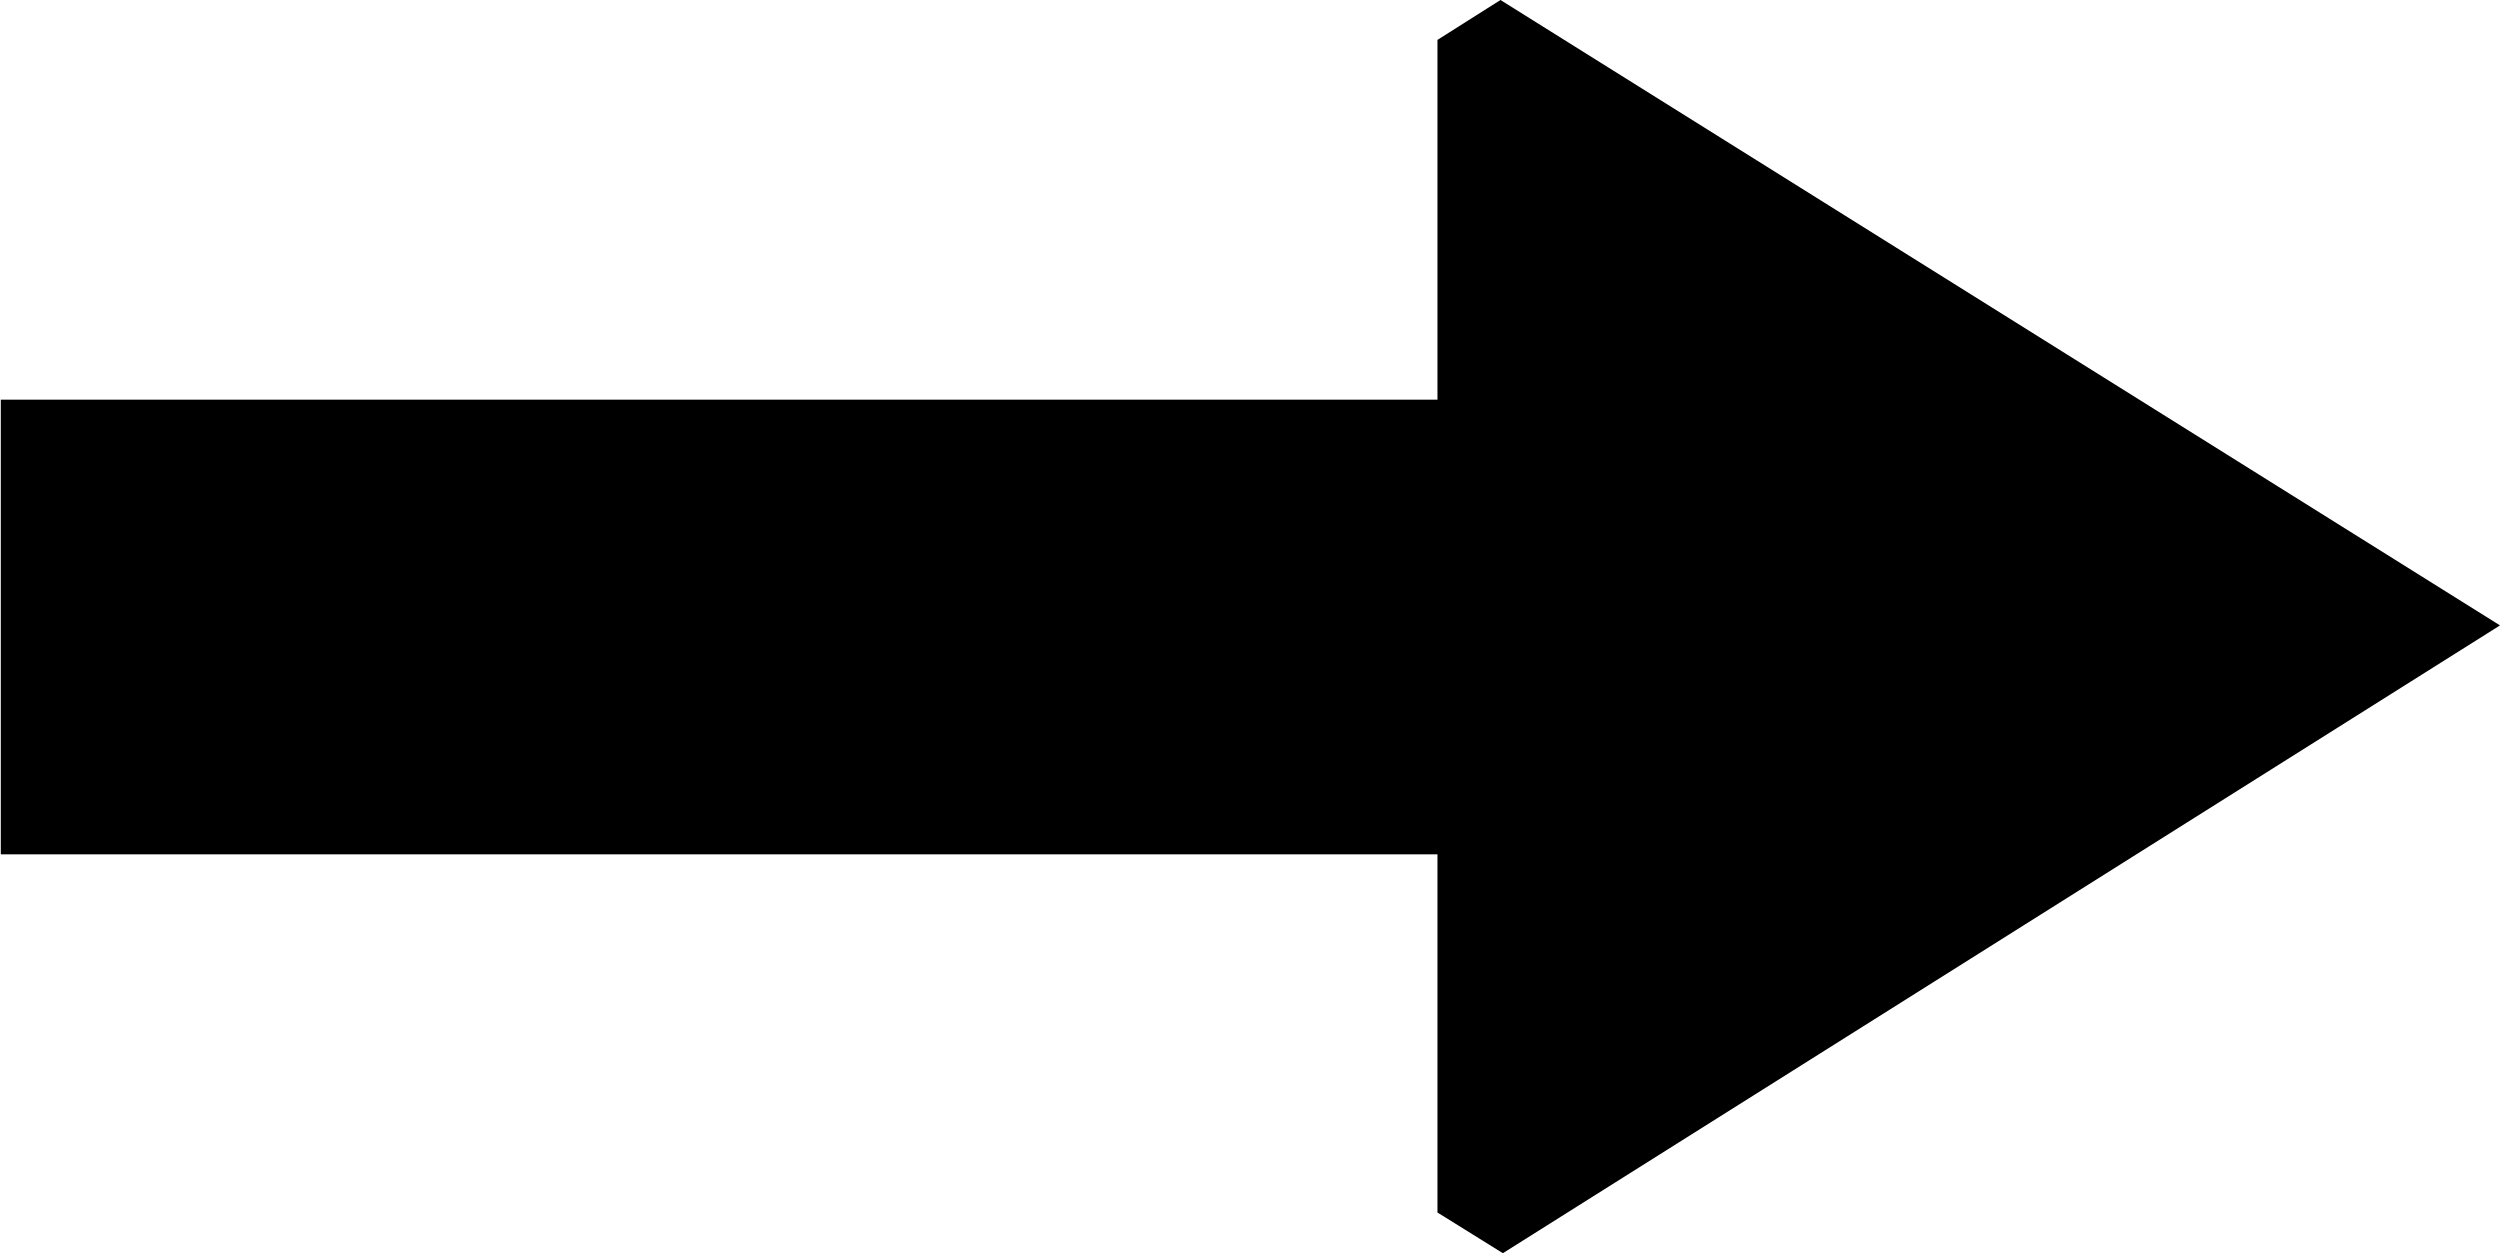 <?xml version="1.0" encoding="UTF-8" standalone="no"?>
<!-- Created with Inkscape (http://www.inkscape.org/) -->

<svg
   width="3.134mm"
   height="1.571mm"
   viewBox="0 0 3.134 1.571"
   version="1.1"
   id="svg1"
   xmlns:inkscape="http://www.inkscape.org/namespaces/inkscape"
   xmlns:sodipodi="http://sodipodi.sourceforge.net/DTD/sodipodi-0.dtd"
   xmlns="http://www.w3.org/2000/svg"
   xmlns:svg="http://www.w3.org/2000/svg">
  <sodipodi:namedview
     id="namedview1"
     pagecolor="#ffffff"
     bordercolor="#000000"
     borderopacity="0.25"
     inkscape:showpageshadow="2"
     inkscape:pageopacity="0.0"
     inkscape:pagecheckerboard="0"
     inkscape:deskcolor="#d1d1d1"
     inkscape:document-units="mm" />
  <defs
     id="defs1" />
  <g
     inkscape:label="Layer 1"
     inkscape:groupmode="layer"
     id="layer1"
     transform="translate(-49.758,-123.741)">
    <path
       id="rect1"
       style="opacity:1;fill:#000000;stroke:none;stroke-width:0.075;stroke-opacity:0.863"
       d="m 51.639,123.741 -0.079,0.05 v 0.451 h -1.801 v 0.57 h 1.801 v 0.449 l 0.082,0.051 1.25,-0.787 z"
       inkscape:export-filename="list-arrow-right.svg"
       inkscape:export-xdpi="96"
       inkscape:export-ydpi="96" />
  </g>
</svg>
